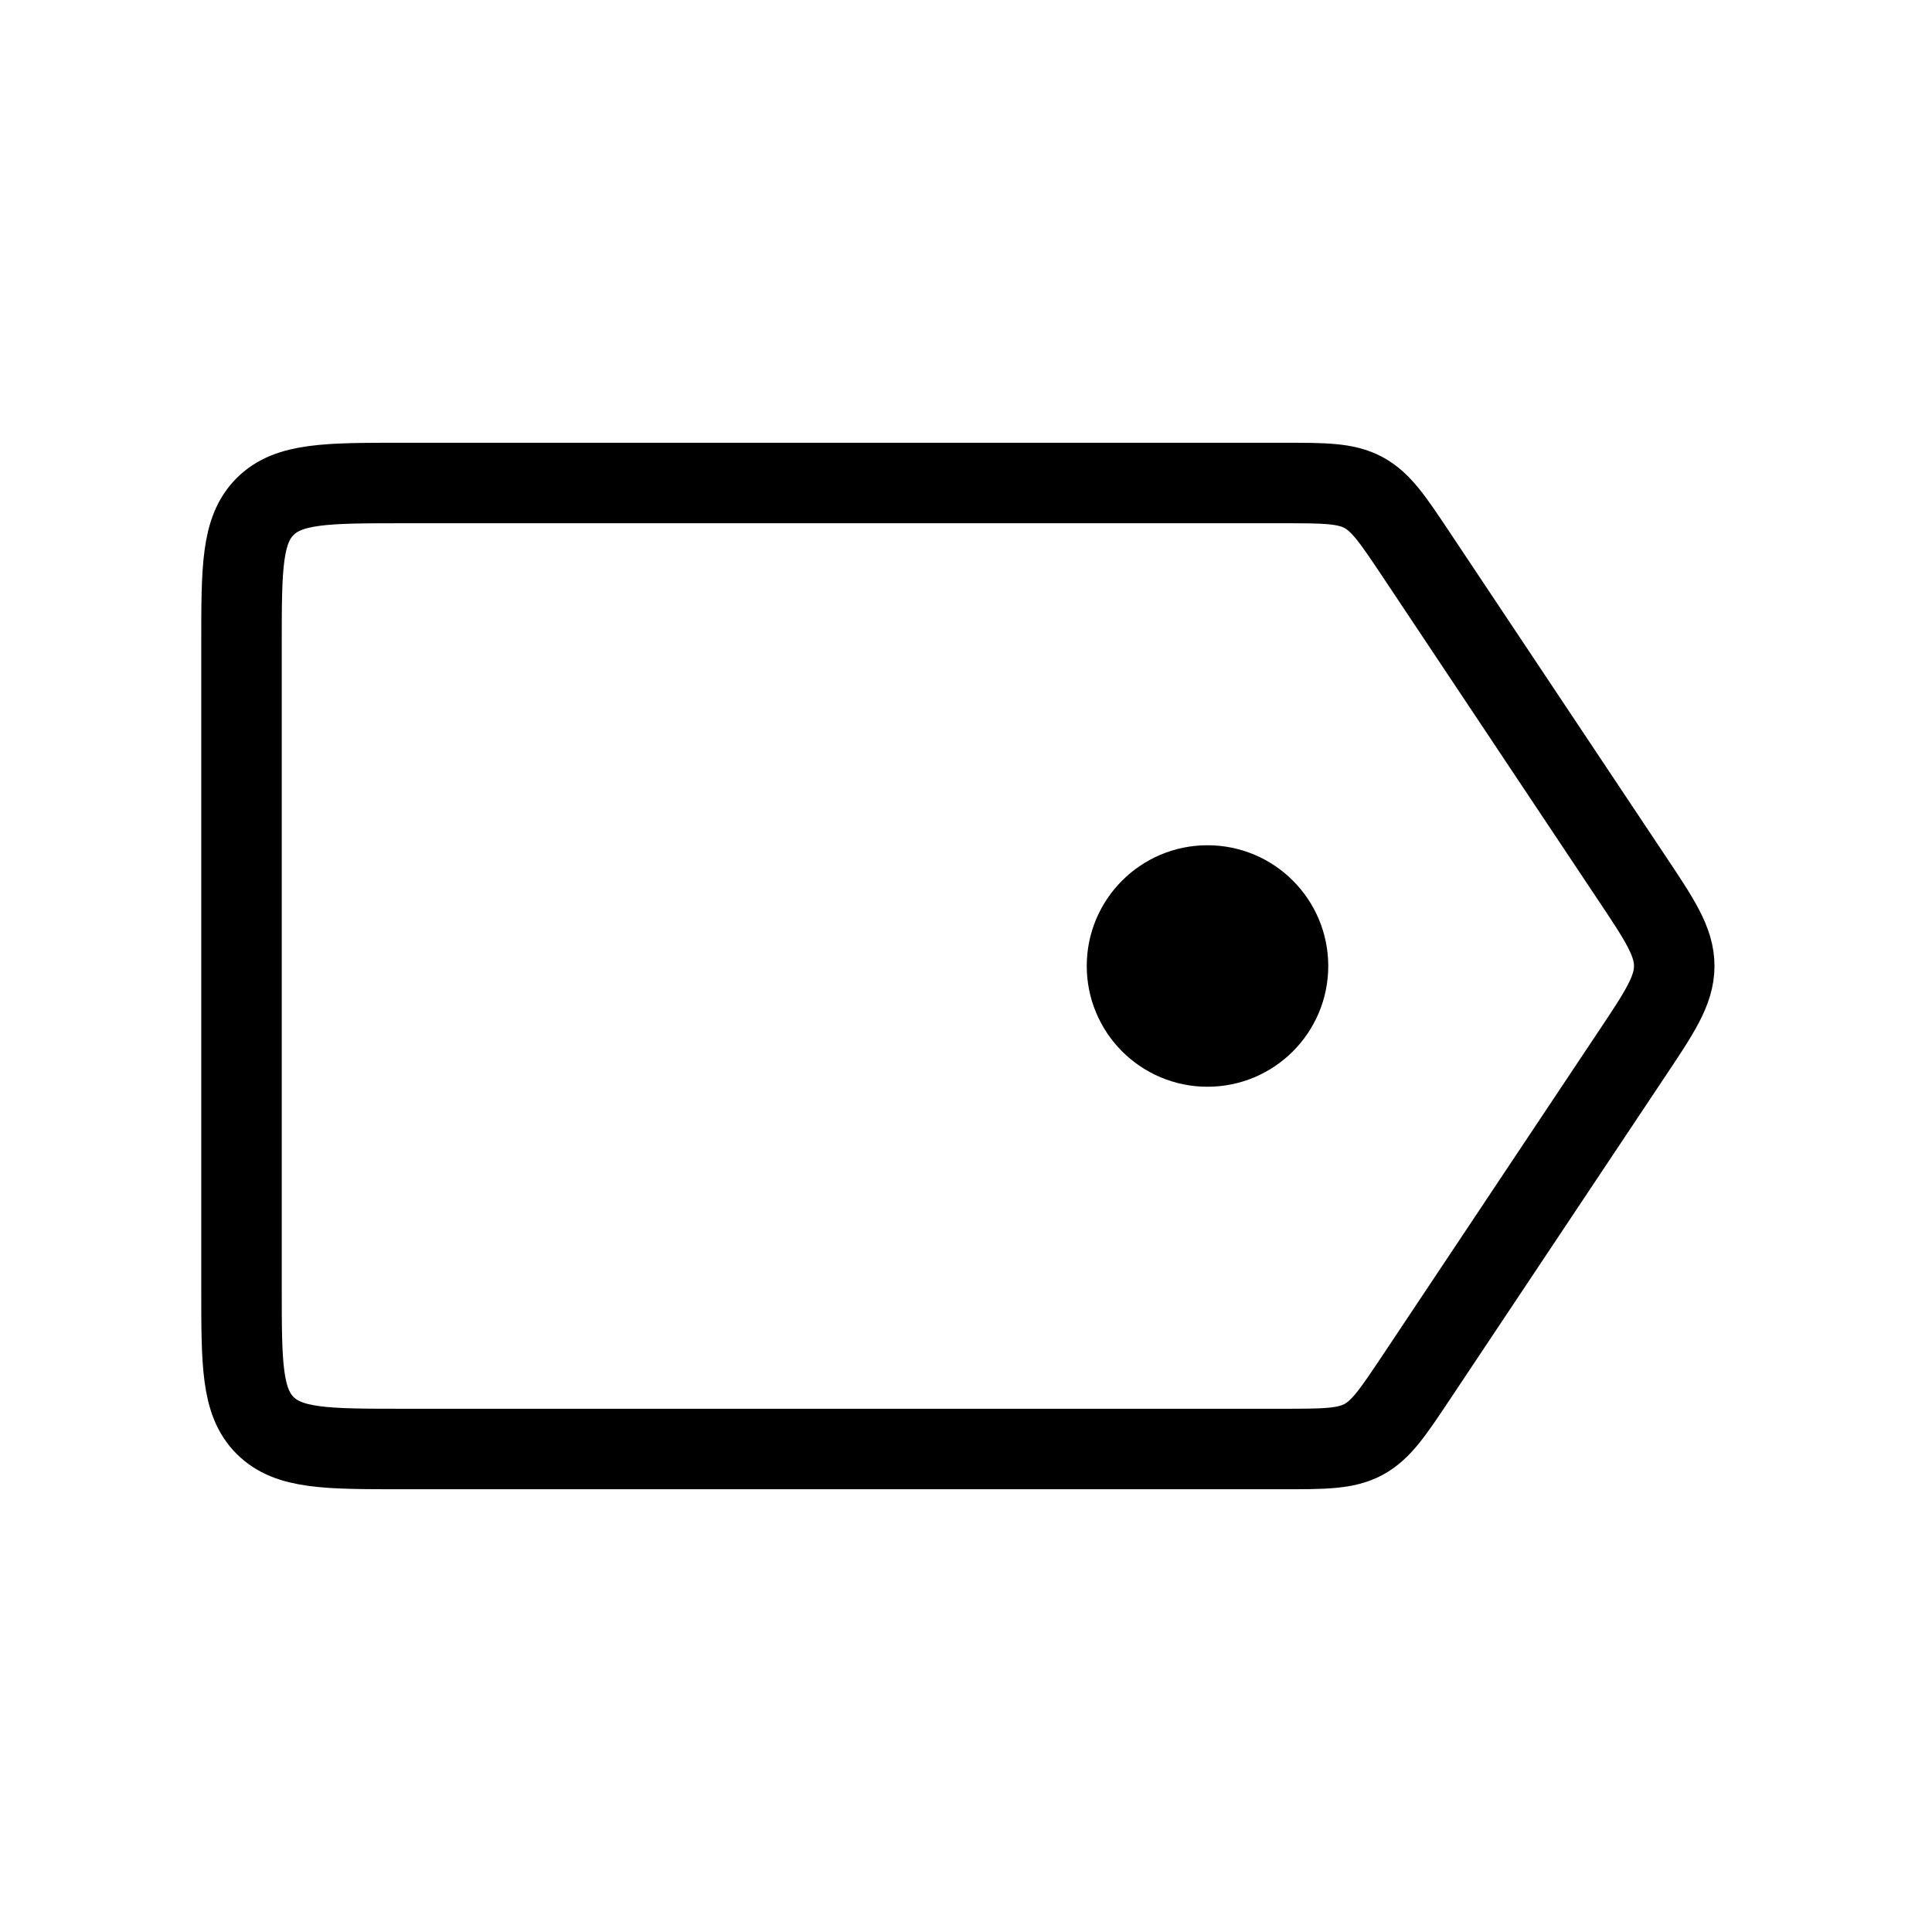 <svg width="24" height="24" viewBox="0 0 24 24" fill="none" xmlns="http://www.w3.org/2000/svg">
<path d="M3 8C3 7.057 3 6.586 3.293 6.293C3.586 6 4.057 6 5 6H15.93C16.454 6 16.716 6 16.937 6.118C17.158 6.237 17.303 6.455 17.594 6.891L20.26 10.891C20.619 11.428 20.798 11.697 20.798 12C20.798 12.303 20.619 12.572 20.26 13.109L17.594 17.109C17.303 17.545 17.158 17.763 16.937 17.882C16.716 18 16.454 18 15.93 18H5C4.057 18 3.586 18 3.293 17.707C3 17.414 3 16.943 3 16V8Z" stroke="#004446" style="stroke:#004446;stroke:color(display-p3 0 0.267 0.275);stroke-opacity:1;"/>
<circle cx="15" cy="12" r="1" fill="#004446" stroke="#004446" style="fill:#004446;fill:color(display-p3 0 0.267 0.275);fill-opacity:1;stroke:#004446;stroke:color(display-p3 0 0.267 0.275);stroke-opacity:1;"/>
</svg>
